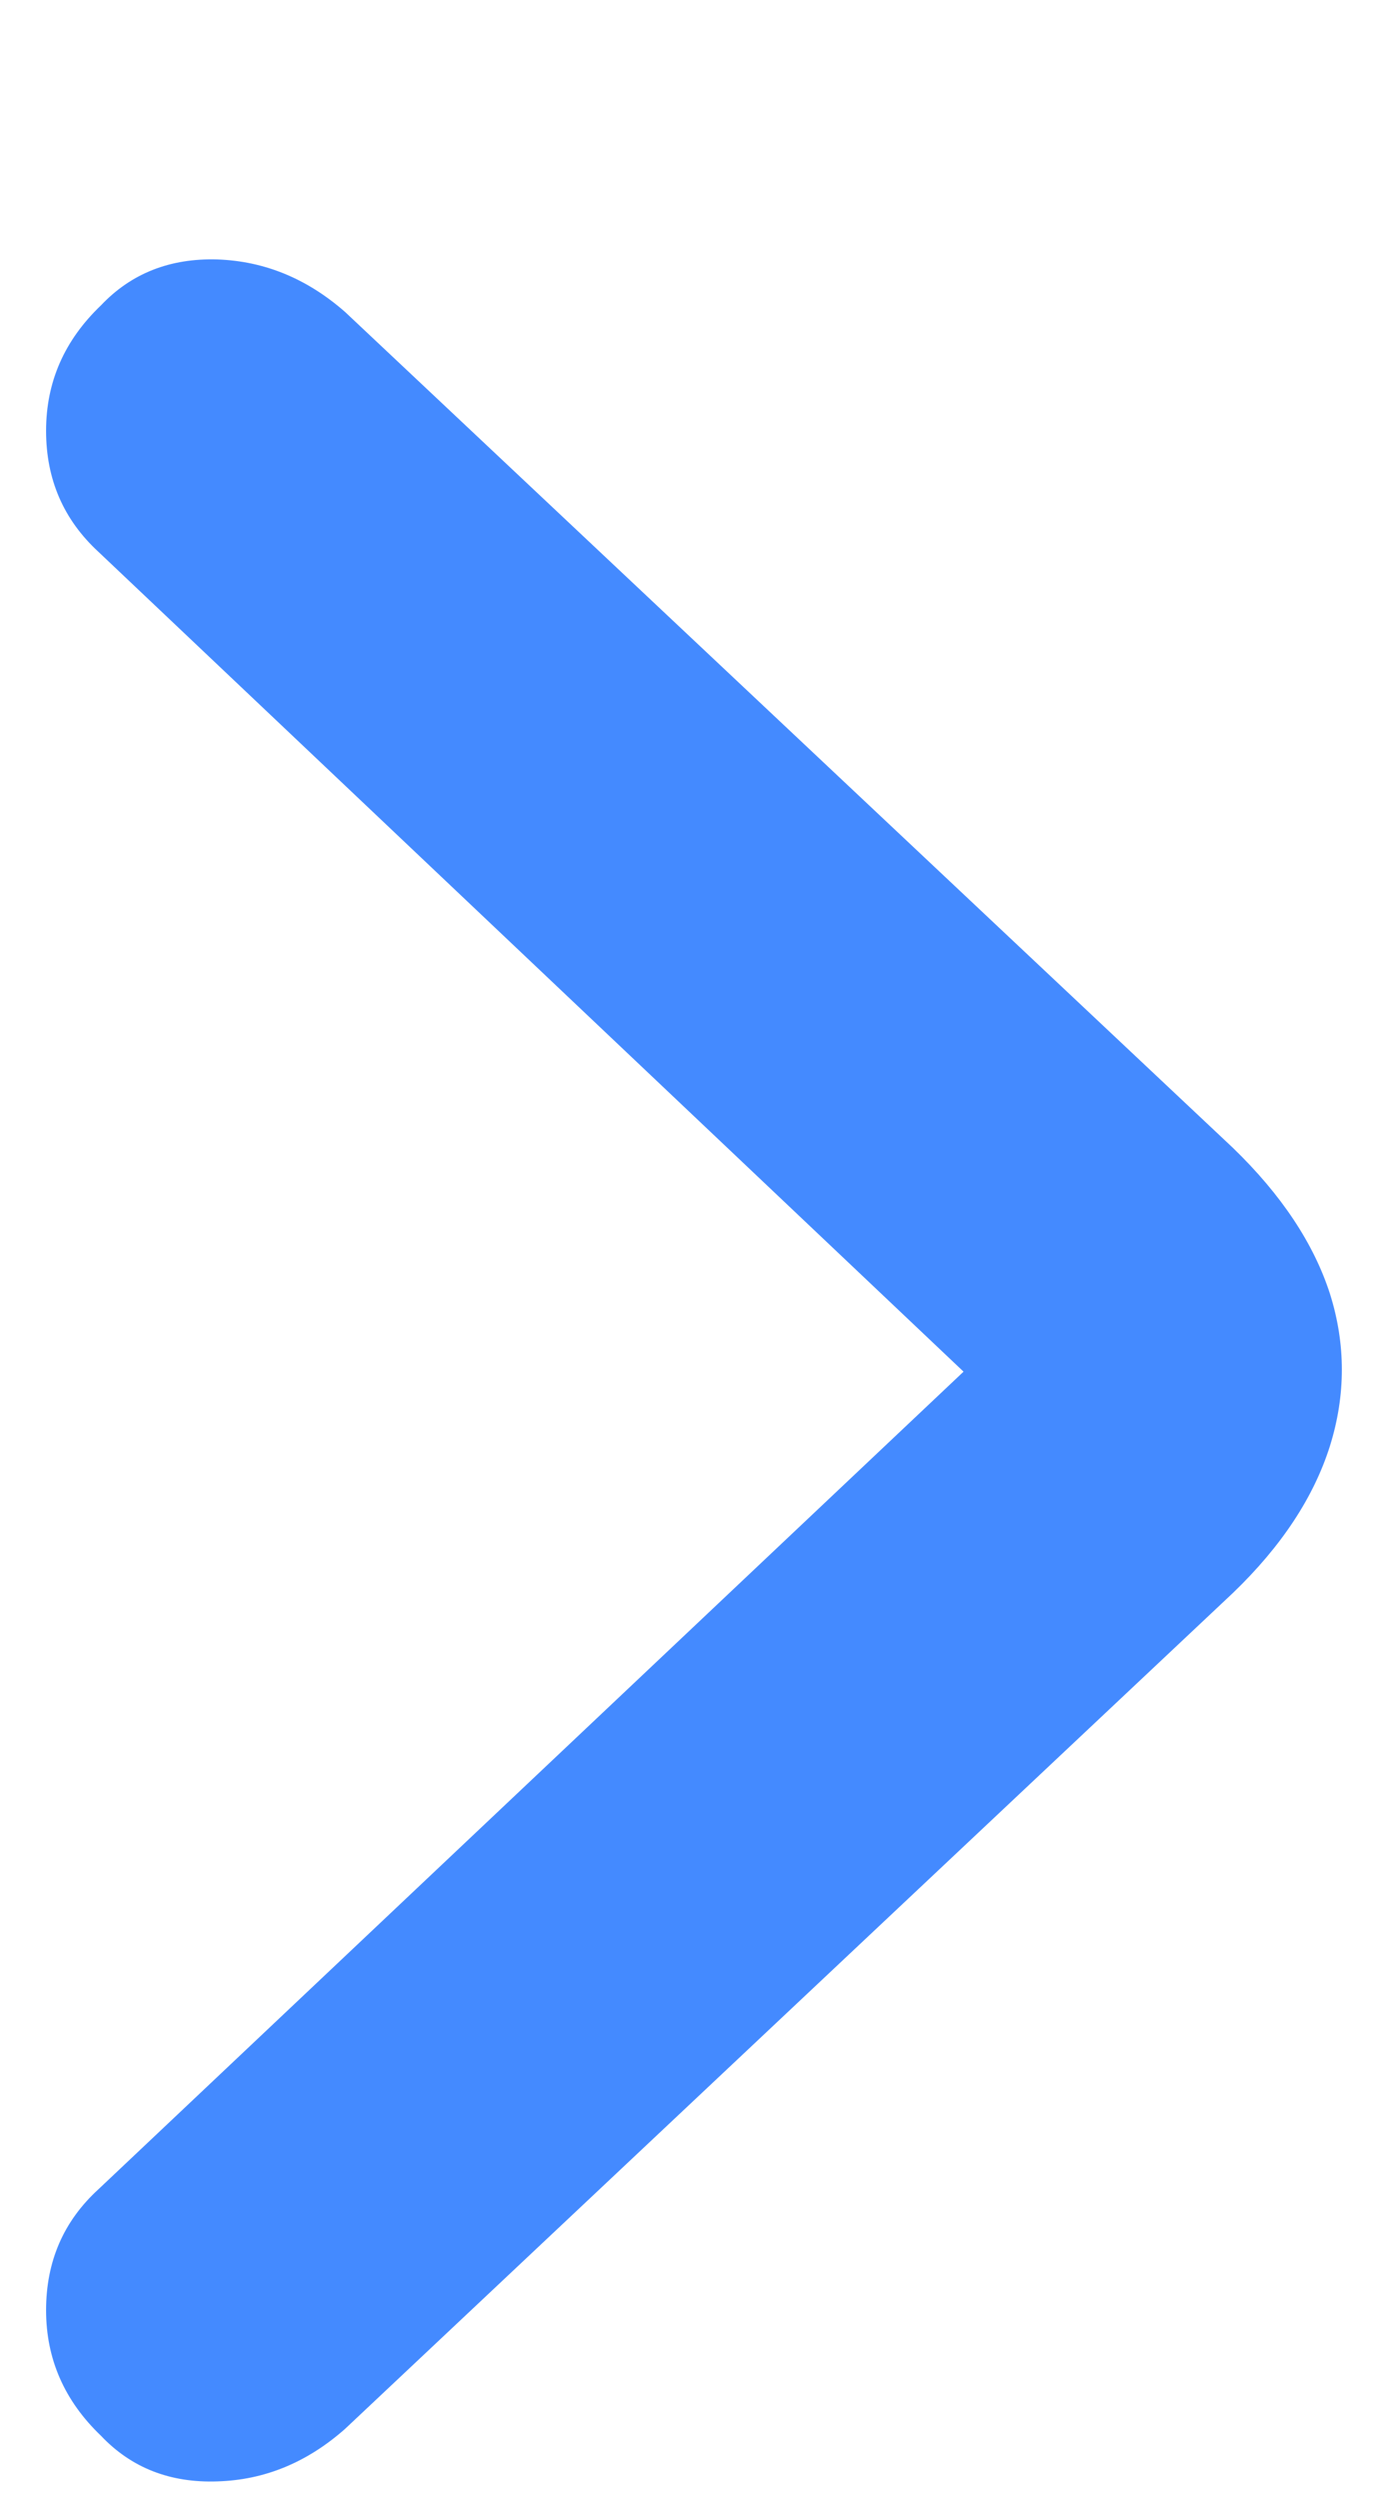<svg width="5" height="9" viewBox="0 0 5 9" fill="none" xmlns="http://www.w3.org/2000/svg">
<path d="M0.166 8.317C0.166 8.492 0.232 8.643 0.364 8.769C0.473 8.884 0.613 8.939 0.783 8.933C0.953 8.928 1.106 8.865 1.243 8.744L4.441 5.735C4.617 5.566 4.733 5.389 4.791 5.205C4.848 5.022 4.848 4.839 4.791 4.658C4.733 4.478 4.617 4.302 4.441 4.132L1.243 1.123C1.106 1.003 0.953 0.94 0.783 0.934C0.613 0.929 0.473 0.984 0.364 1.099C0.232 1.225 0.166 1.375 0.166 1.551C0.166 1.726 0.229 1.871 0.355 1.987L3.471 4.938L0.355 7.881C0.229 7.996 0.166 8.141 0.166 8.317Z" fill="#448AFF"/>
</svg>
